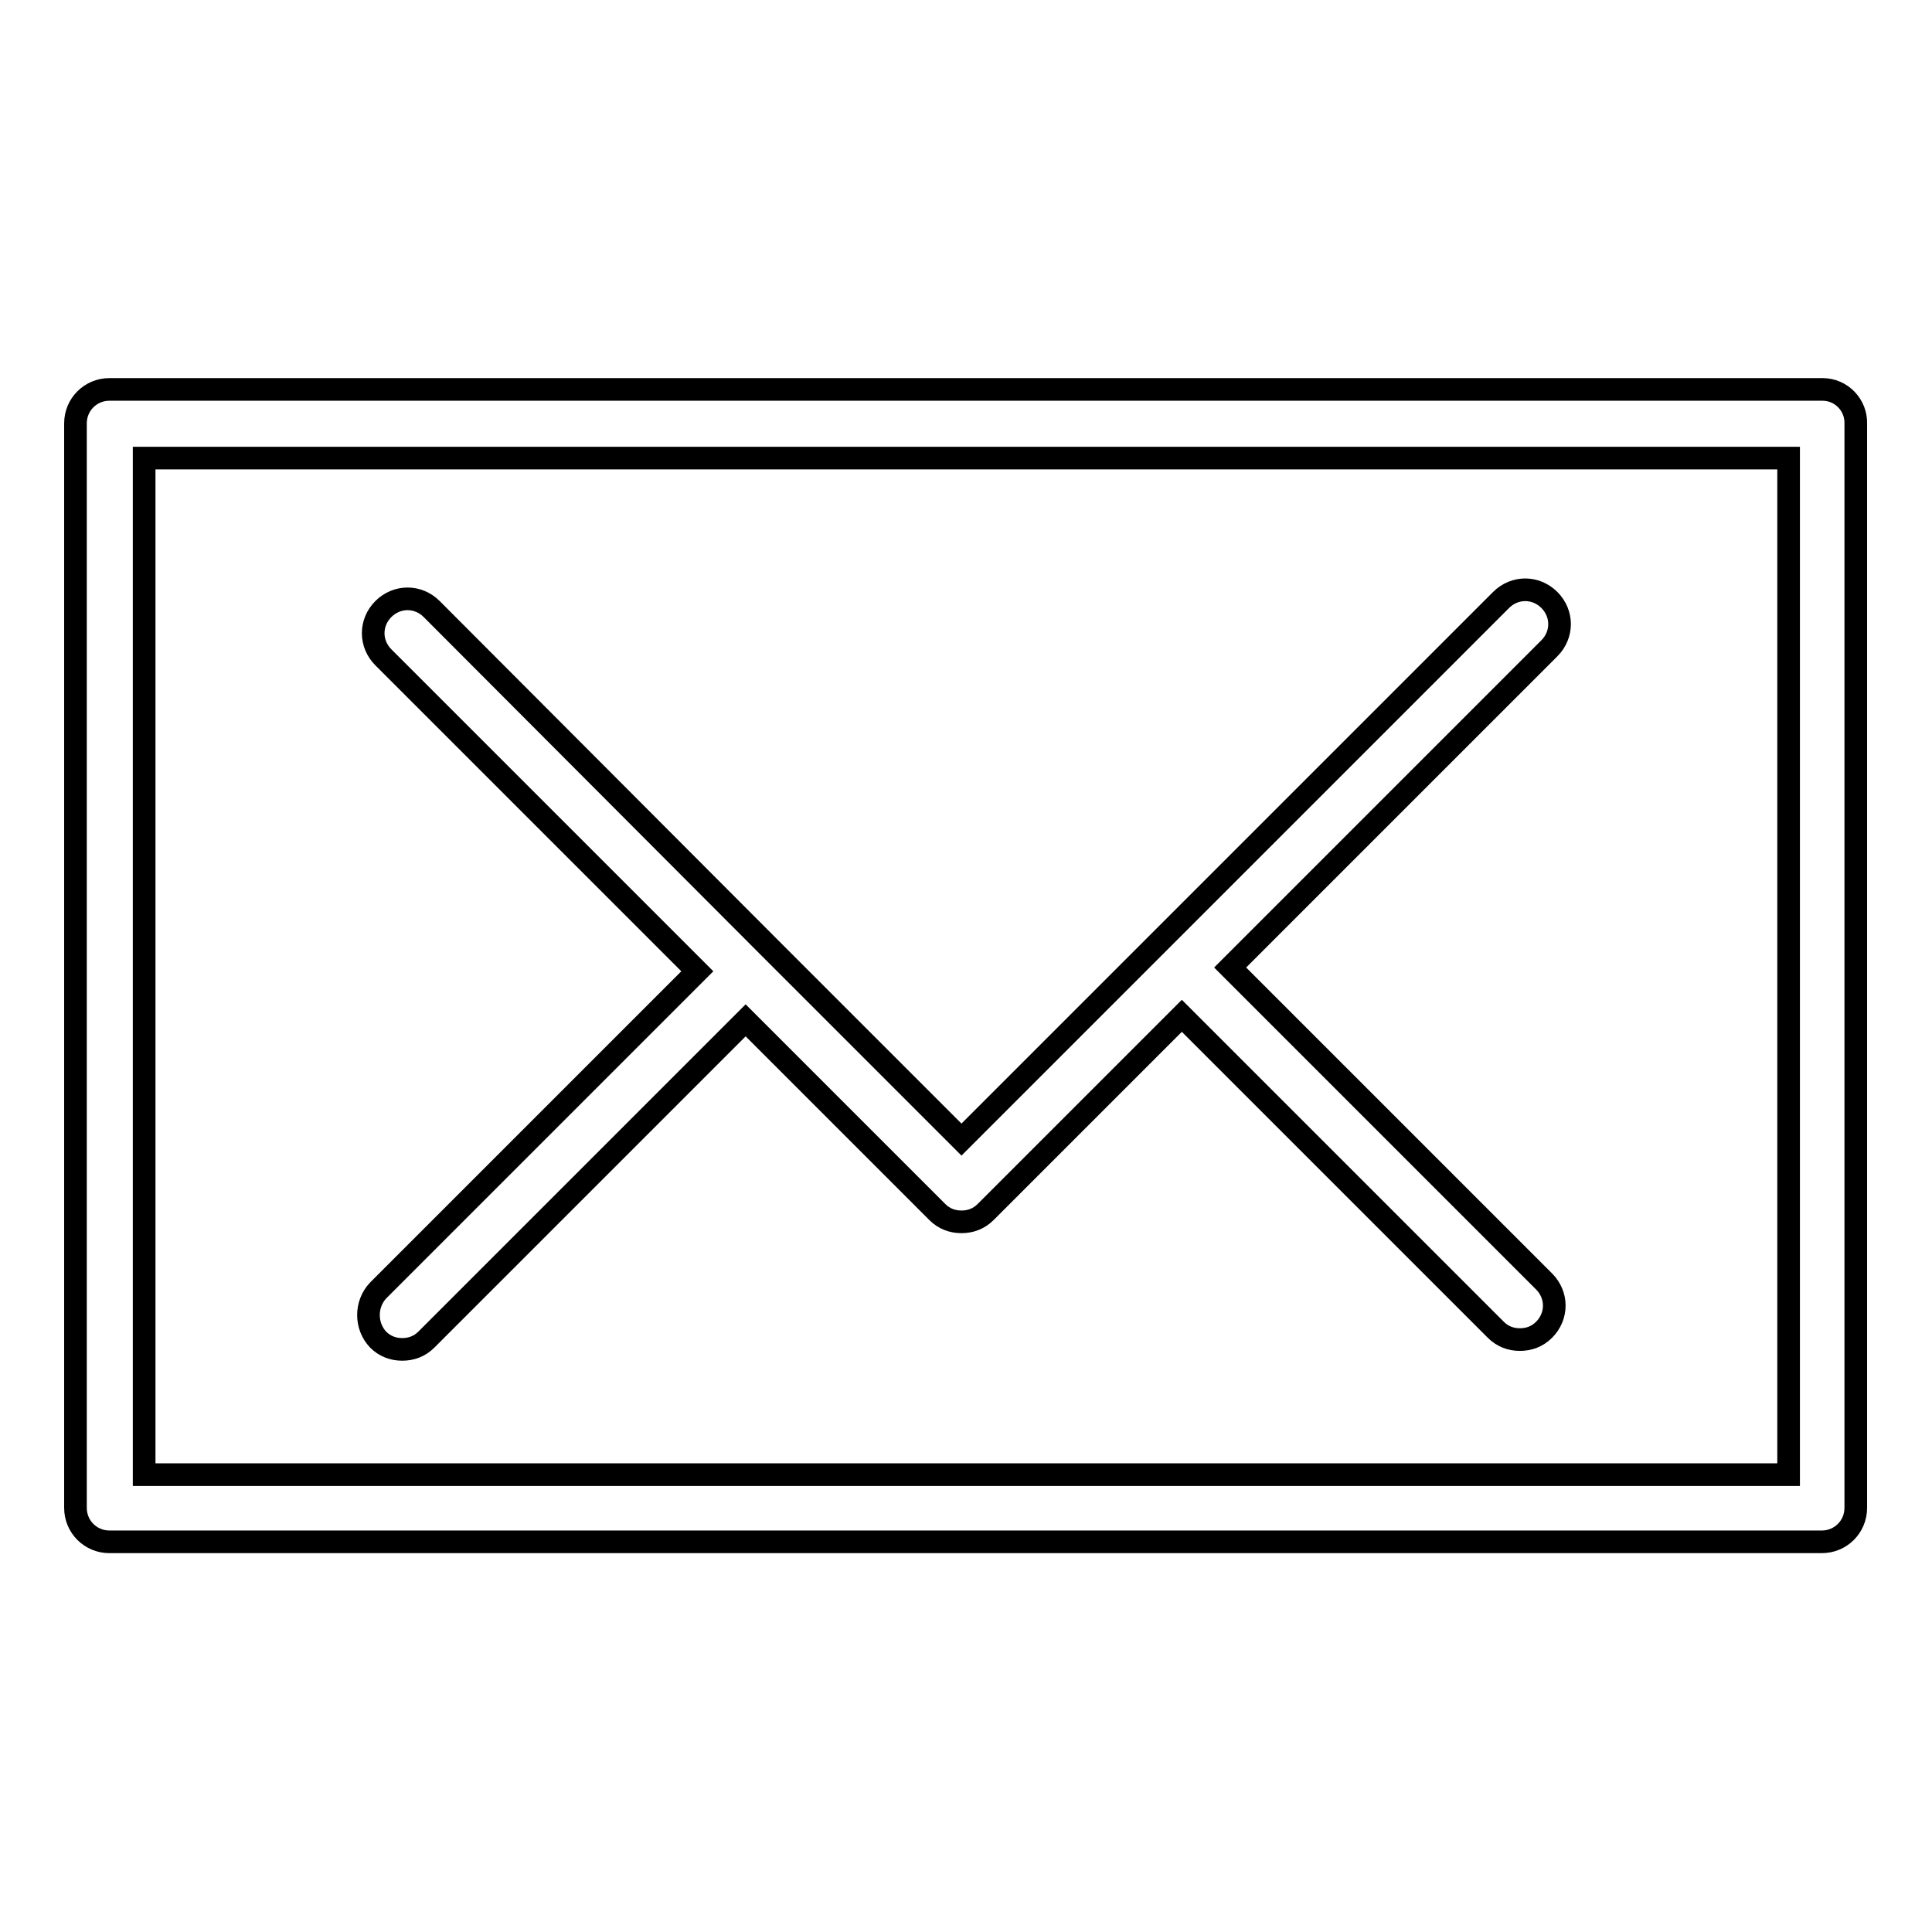 <?xml version="1.0" encoding="utf-8"?>
<!-- Svg Vector Icons : http://www.onlinewebfonts.com/icon -->
<!DOCTYPE svg PUBLIC "-//W3C//DTD SVG 1.1//EN" "http://www.w3.org/Graphics/SVG/1.1/DTD/svg11.dtd">
<svg version="1.1" xmlns="http://www.w3.org/2000/svg" xmlns:xlink="http://www.w3.org/1999/xlink" x="0px" y="0px" viewBox="0 0 256 256" enable-background="new 0 0 256 256" xml:space="preserve">
<g><g><g><g><path stroke-width="3" fill-opacity="0" stroke="#000000"  d="M241.5,51.6H14.5c-2.5,0-4.5,2-4.5,4.5v143.7c0,2.5,2,4.5,4.5,4.5h226.9c2.5,0,4.5-2,4.5-4.5V56.2C246,53.7,244,51.6,241.5,51.6z M236.9,195.4H19.1V60.7h217.9V195.4L236.9,195.4z"/><path stroke-width="3" fill-opacity="0" stroke="#000000"  d="M50.1,177.5c0.9,0.9,2,1.3,3.2,1.3c1.2,0,2.3-0.4,3.2-1.3l42.3-42.3l25.4,25.4c0.9,0.9,2,1.3,3.2,1.3c1.2,0,2.3-0.4,3.2-1.3l26-26l41.6,41.6c0.9,0.9,2,1.3,3.2,1.3s2.3-0.4,3.2-1.3c1.8-1.8,1.8-4.6,0-6.4L163,128.2l42.3-42.3c1.8-1.8,1.8-4.6,0-6.4c-1.8-1.8-4.6-1.8-6.4,0L153.4,125l-26,26L102,125.6L57.2,80.7c-1.8-1.8-4.6-1.8-6.4,0c-1.8,1.8-1.8,4.6,0,6.4l41.6,41.6l-42.3,42.3C48.4,172.8,48.4,175.7,50.1,177.5z"/></g></g><g></g><g></g><g></g><g></g><g></g><g></g><g></g><g></g><g></g><g></g><g></g><g></g><g></g><g></g><g></g></g></g>
</svg>
